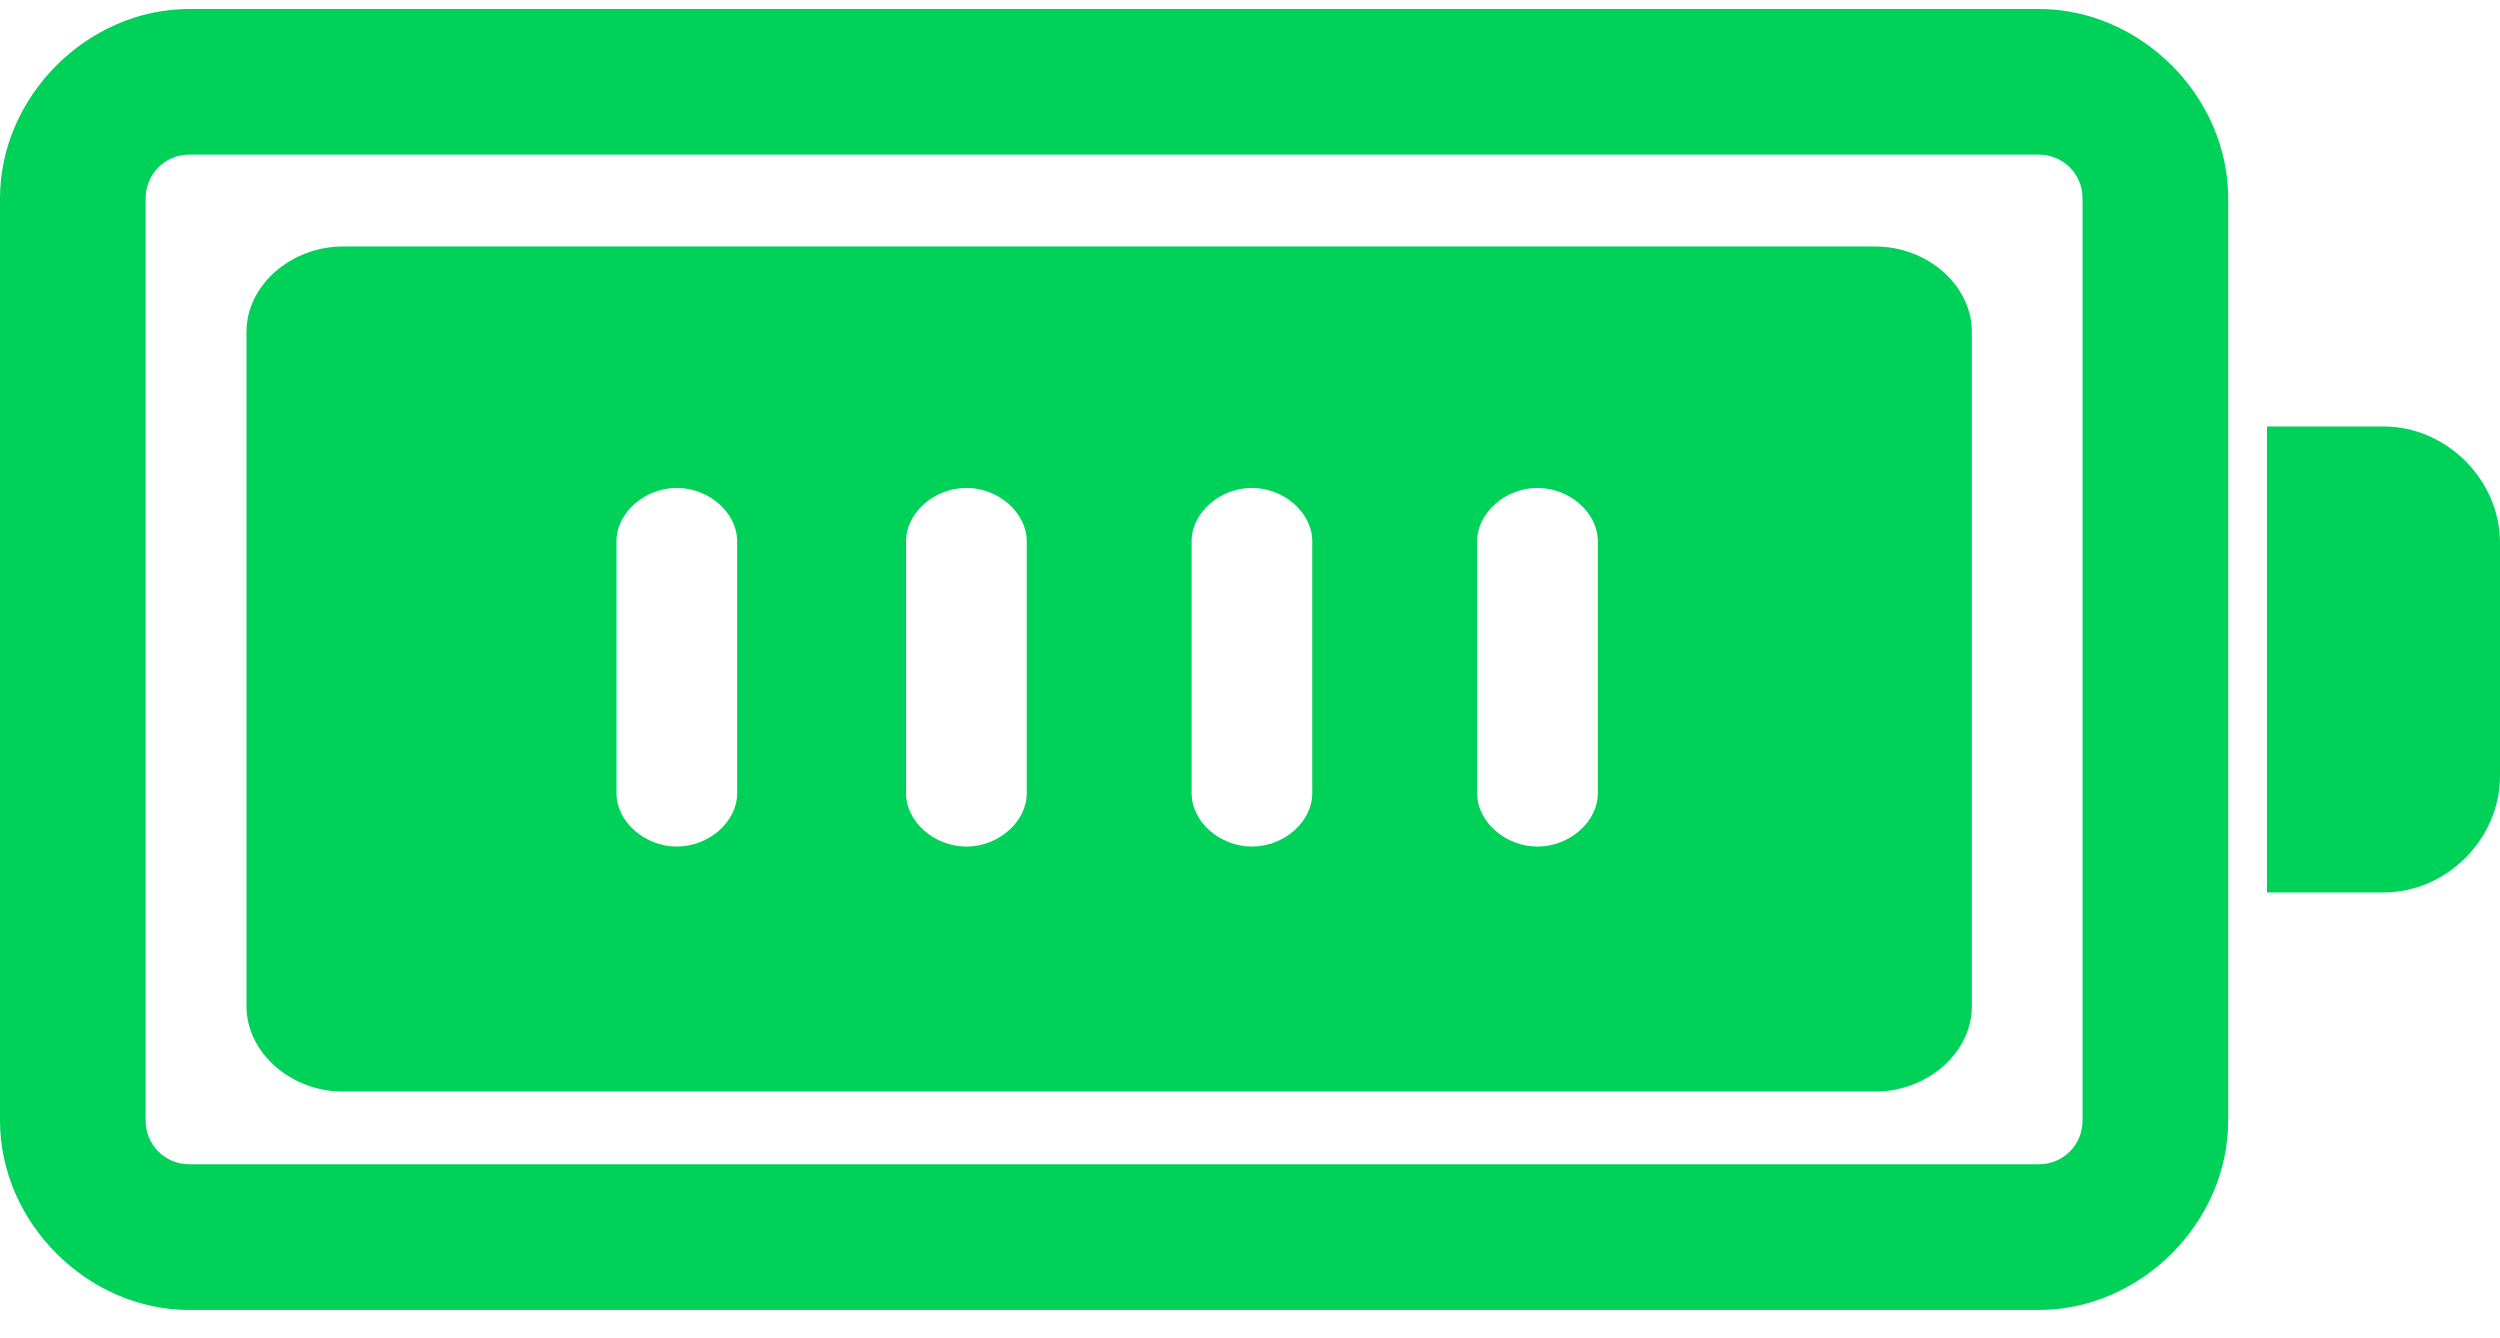 <svg width="71" height="38" viewBox="0 0 71 38" fill="none" xmlns="http://www.w3.org/2000/svg">
<path d="M57.903 37.203H5.377C2.482 37.203 0 34.721 0 31.826V5.632C0 2.736 2.482 0.255 5.377 0.255H57.903C60.798 0.255 63.28 2.736 63.28 5.632V31.826C63.28 34.721 60.798 37.203 57.903 37.203ZM5.377 4.391C4.687 4.391 4.136 4.942 4.136 5.632V31.826C4.136 32.515 4.687 33.066 5.377 33.066H57.903C58.592 33.066 59.144 32.515 59.144 31.826V5.632C59.144 4.942 58.592 4.391 57.903 4.391H5.377ZM64.382 12.111H67.691C69.484 12.111 71 13.628 71 15.42V22.037C71 23.83 69.484 25.346 67.691 25.346H64.382V12.111Z" fill="#00D259"/>
<path d="M53.259 7H9.741C8.256 7 7 8.109 7 9.42V28.58C7 29.891 8.256 31 9.741 31H53.259C54.744 31 56 29.891 56 28.58V9.42C56 8.109 54.744 7 53.259 7ZM20.935 22.529C20.935 23.336 20.135 24.042 19.221 24.042C18.308 24.042 17.508 23.336 17.508 22.529V15.37C17.508 14.563 18.308 13.857 19.221 13.857C20.135 13.857 20.935 14.563 20.935 15.37V22.529ZM29.159 22.529C29.159 23.336 28.359 24.042 27.445 24.042C26.532 24.042 25.732 23.336 25.732 22.529V15.37C25.732 14.563 26.532 13.857 27.445 13.857C28.359 13.857 29.159 14.563 29.159 15.37V22.529ZM37.268 22.529C37.268 23.336 36.468 24.042 35.555 24.042C34.641 24.042 33.842 23.336 33.842 22.529V15.37C33.842 14.563 34.641 13.857 35.555 13.857C36.468 13.857 37.268 14.563 37.268 15.37V22.529ZM45.378 22.529C45.378 23.336 44.578 24.042 43.664 24.042C42.751 24.042 41.951 23.336 41.951 22.529V15.37C41.951 14.563 42.751 13.857 43.664 13.857C44.578 13.857 45.378 14.563 45.378 15.37V22.529Z" fill="#00D259"/>
</svg>
